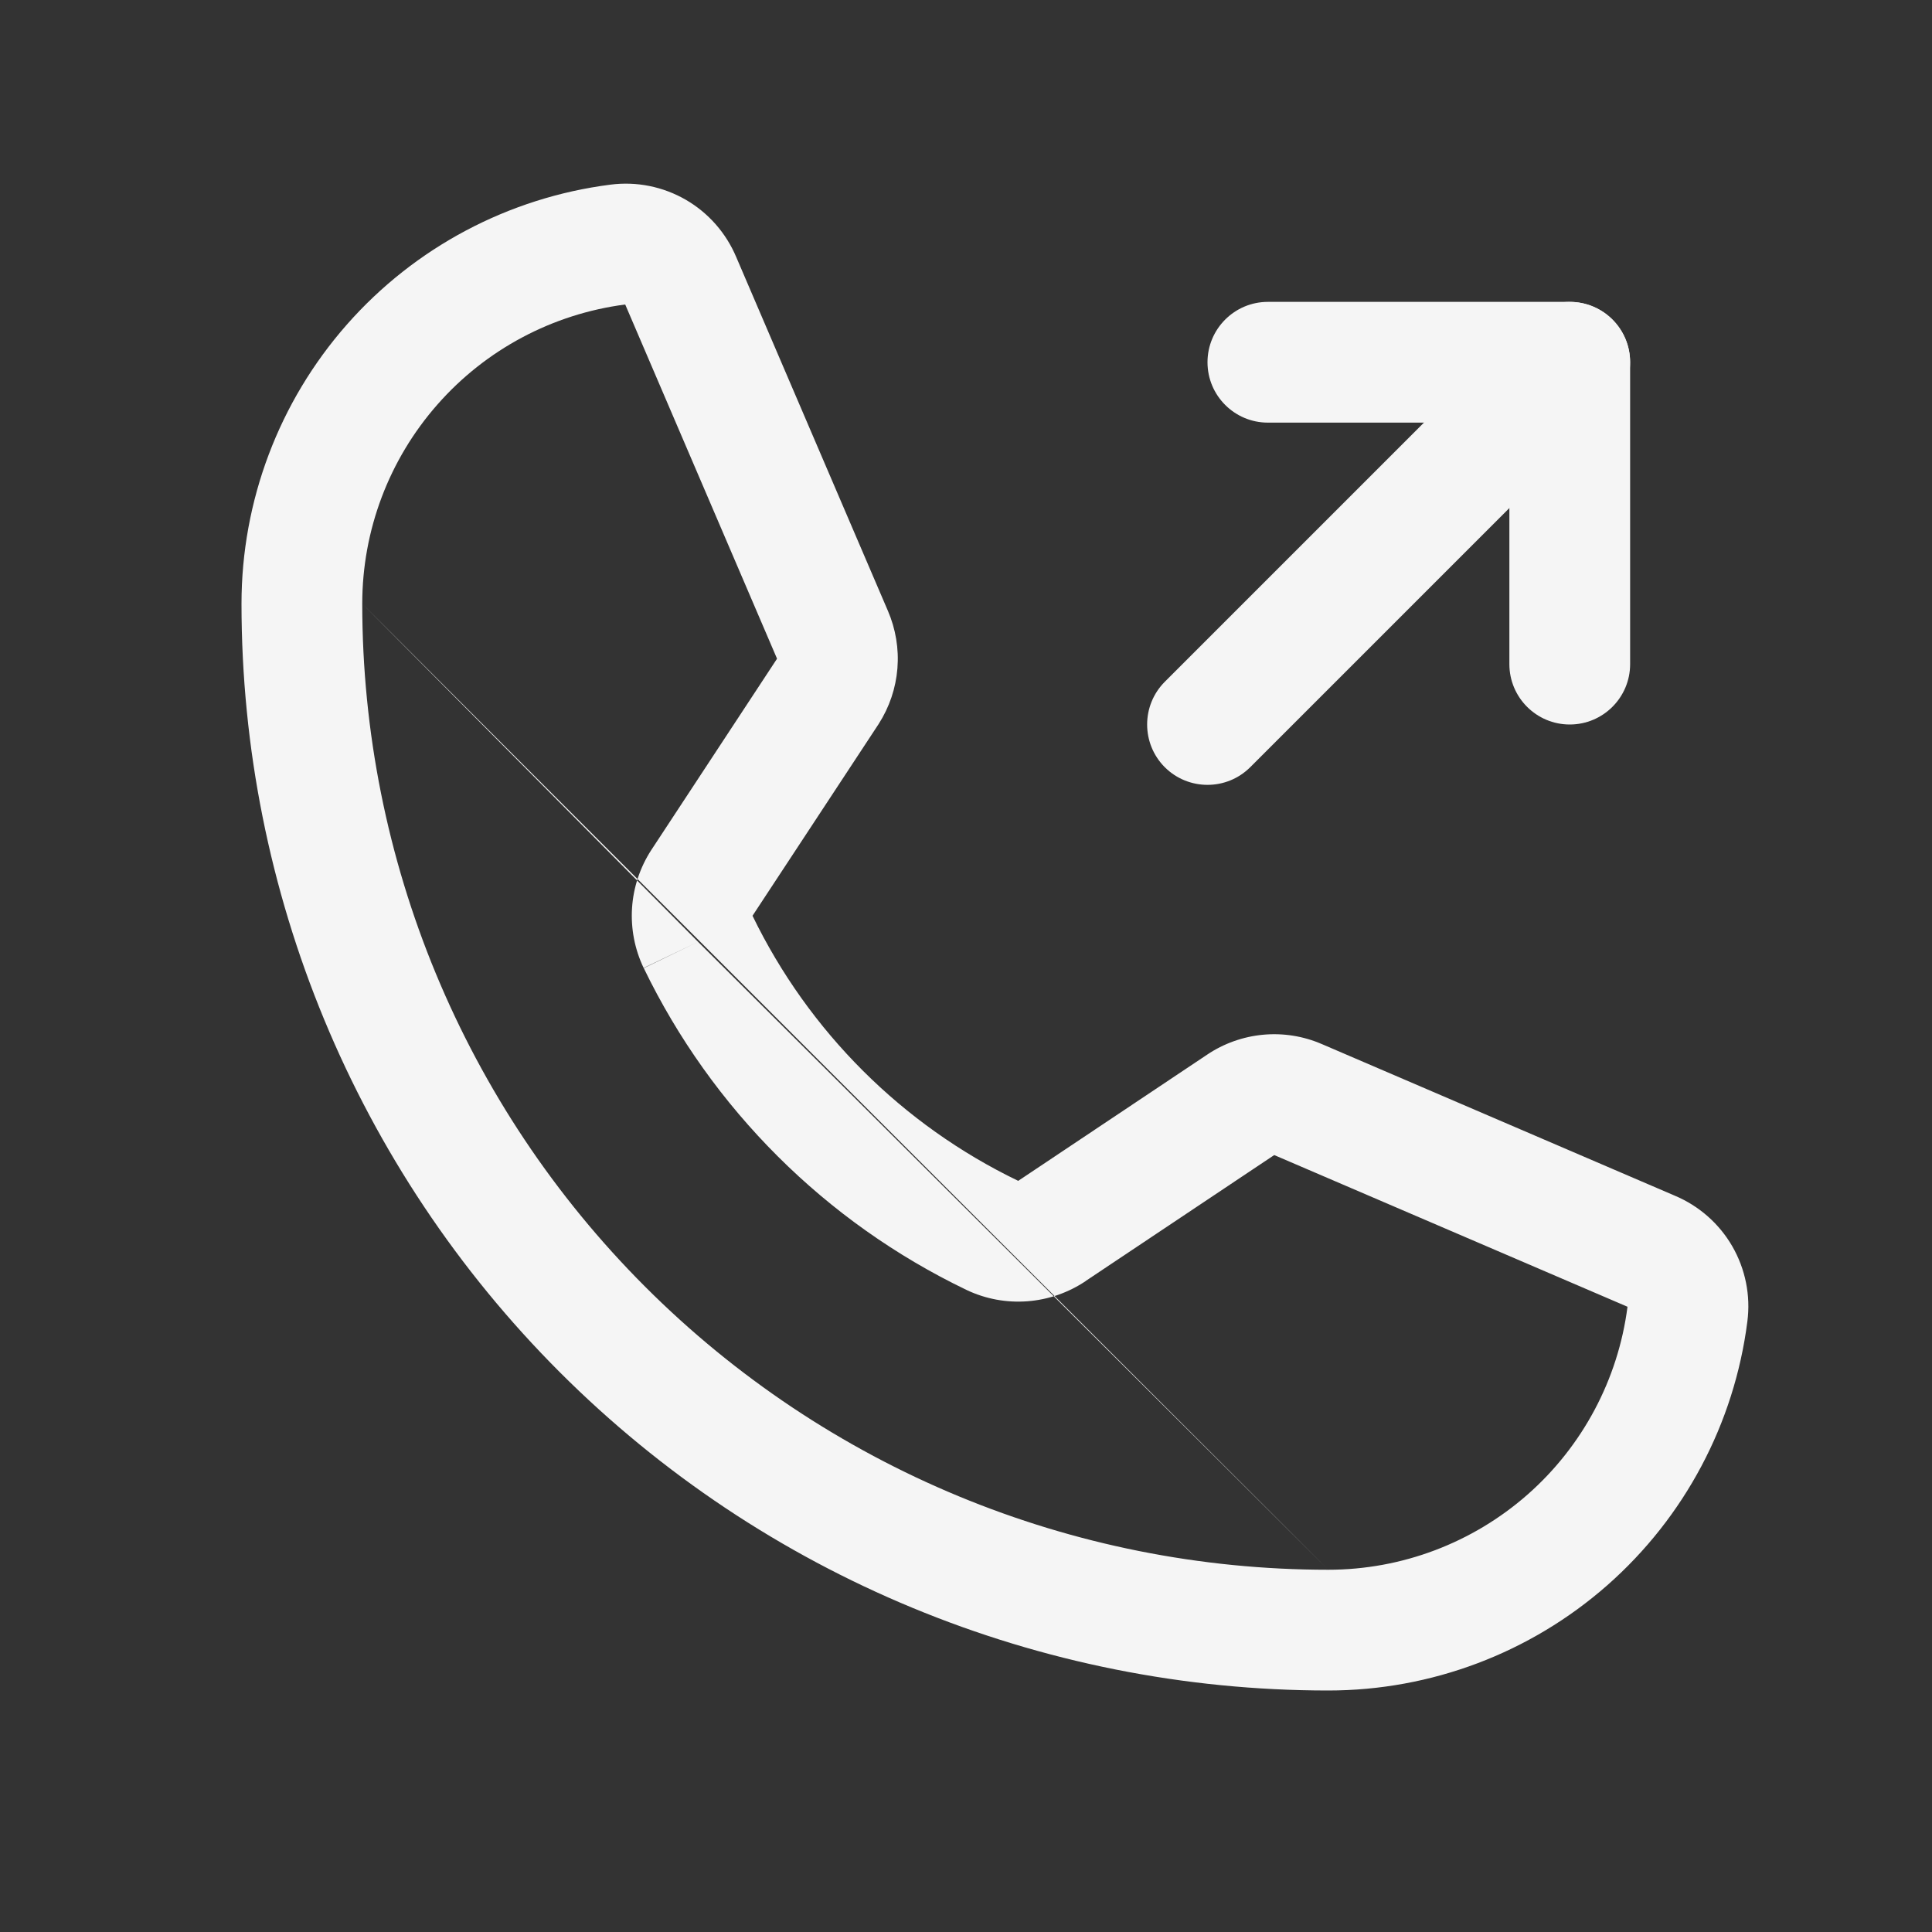 <?xml version="1.0" encoding="UTF-8"?> <svg xmlns="http://www.w3.org/2000/svg" width="28" height="28" viewBox="0 0 28 28" fill="none"><rect x="0" y="0" width="28" height="28" fill="#333333" stroke="none"/><path fill-rule="evenodd" clip-rule="evenodd" d="M8.847 2.676C9.225 2.627 9.608 2.704 9.939 2.895C10.267 3.085 10.524 3.378 10.671 3.728L12.867 8.85L12.868 8.852C12.981 9.115 13.029 9.401 13.006 9.687C12.983 9.973 12.89 10.249 12.735 10.491L12.73 10.499L10.906 13.272C11.72 14.95 13.077 16.304 14.757 17.114L14.761 17.111L17.493 15.286C17.735 15.123 18.015 15.023 18.307 14.996C18.598 14.969 18.892 15.016 19.16 15.133L19.163 15.134L24.273 17.329C24.623 17.476 24.915 17.733 25.105 18.061C25.296 18.392 25.373 18.775 25.324 19.153C25.135 20.631 24.414 21.988 23.296 22.973C22.178 23.957 20.74 24.5 19.25 24.5C15.073 24.5 11.067 22.841 8.113 19.887C5.159 16.933 3.5 12.927 3.5 8.75C3.5 7.261 4.043 5.822 5.027 4.704C6.011 3.586 7.369 2.865 8.847 2.676ZM10.117 13.65L9.328 14.028C9.199 13.758 9.141 13.459 9.16 13.16C9.179 12.862 9.275 12.573 9.437 12.322L9.441 12.316L11.261 9.547L11.26 9.543L9.061 4.413C8.009 4.55 7.042 5.064 6.341 5.861C5.638 6.659 5.25 7.686 5.25 8.75M10.117 13.65L9.33 14.031C10.316 16.069 11.964 17.712 14.004 18.693L14.008 18.695C14.283 18.826 14.587 18.882 14.89 18.859C15.192 18.836 15.483 18.735 15.735 18.566L15.736 18.564L18.467 16.74L23.586 18.938L23.587 18.939C23.451 19.991 22.936 20.958 22.14 21.659C21.341 22.362 20.314 22.75 19.25 22.75M5.25 8.75C5.25 12.463 6.725 16.024 9.351 18.649C11.976 21.275 15.537 22.75 19.25 22.75" fill="#F5F5F5"></path><path fill-rule="evenodd" clip-rule="evenodd" d="M17.5 5.25C17.5 4.767 17.892 4.375 18.375 4.375H22.75C23.233 4.375 23.625 4.767 23.625 5.25V9.625C23.625 10.108 23.233 10.5 22.75 10.5C22.267 10.5 21.875 10.108 21.875 9.625V6.125H18.375C17.892 6.125 17.5 5.733 17.5 5.25Z" fill="#F5F5F5"></path><path fill-rule="evenodd" clip-rule="evenodd" d="M23.369 4.631C23.71 4.973 23.71 5.527 23.369 5.869L18.119 11.119C17.777 11.46 17.223 11.46 16.881 11.119C16.54 10.777 16.54 10.223 16.881 9.881L22.131 4.631C22.473 4.29 23.027 4.29 23.369 4.631Z" fill="#F5F5F5"></path></svg> 